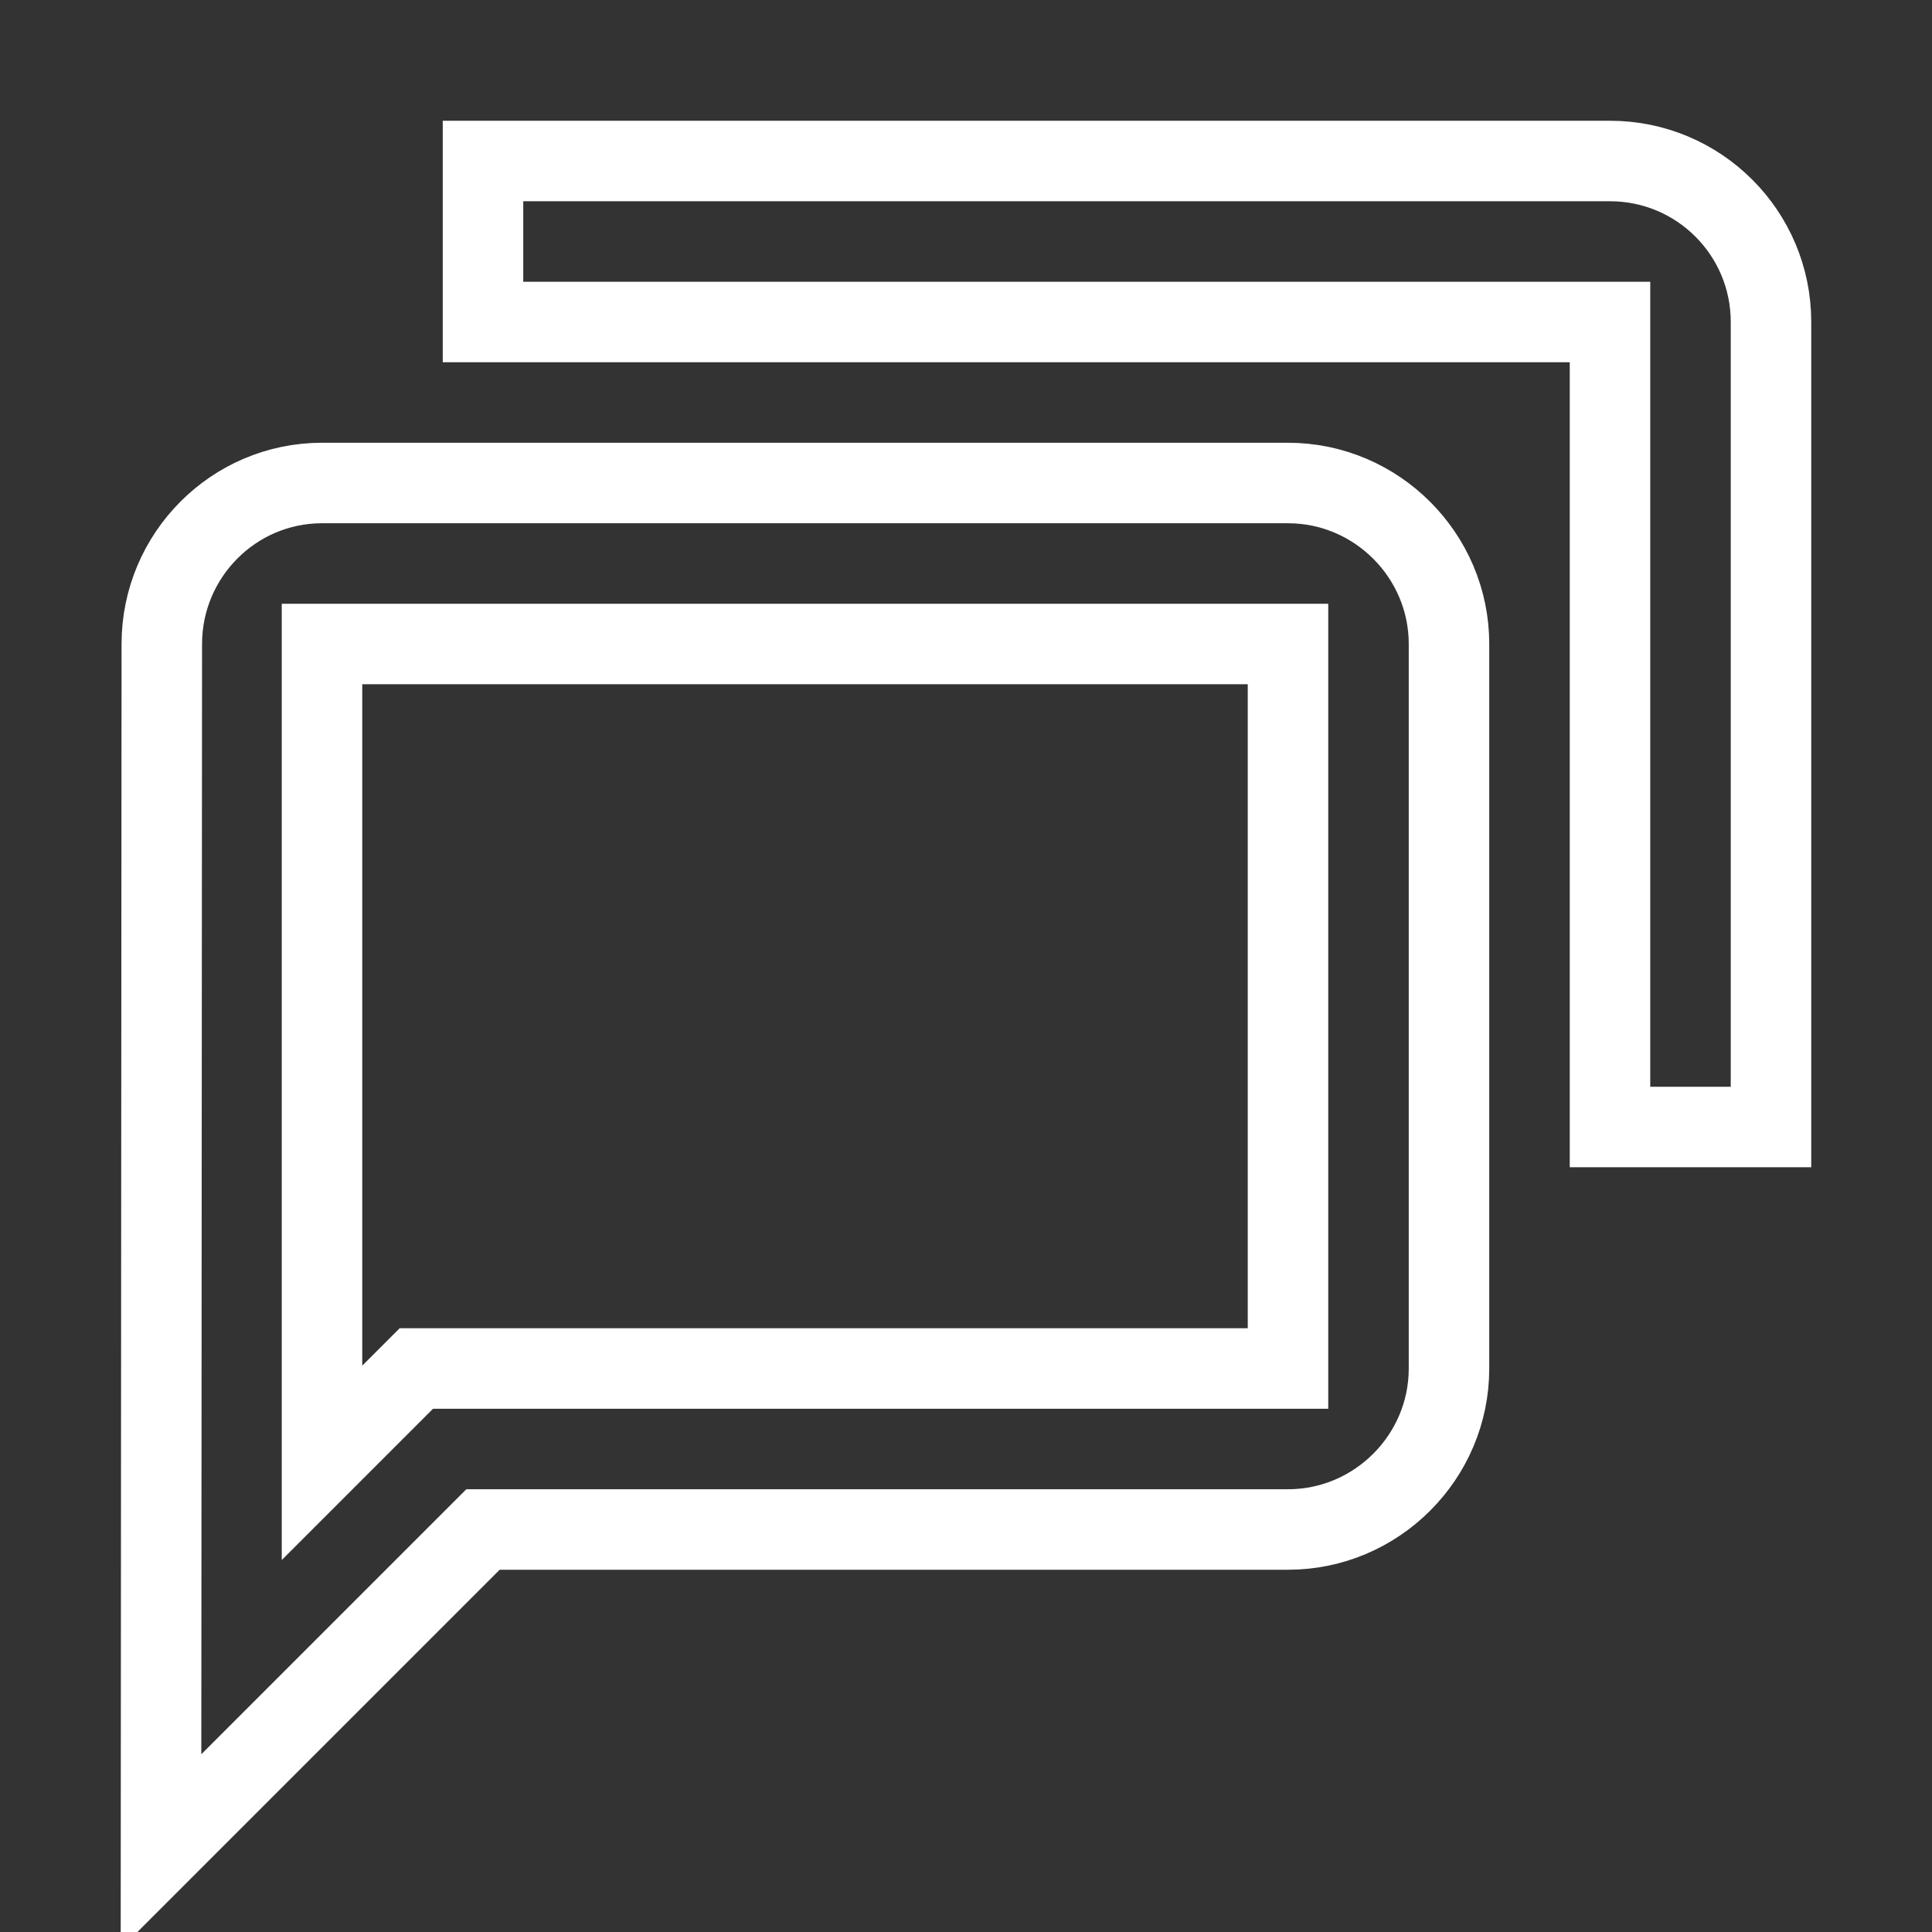 <?xml version="1.0" encoding="iso-8859-1"?><!-- Generator: Adobe Illustrator 22.1.0, SVG Export Plug-In . SVG Version: 6.00 Build 0)  --><svg xmlns="http://www.w3.org/2000/svg" xmlns:xlink="http://www.w3.org/1999/xlink" viewBox="0 0 24 24" width="264px" height="264px" style="fill: none;stroke: #fff;"><rect x="0" y="0" width="24" height="24" fill="#333333" stroke="none"/><g id="outlined"><path d="M16,6H4C2.9,6,2.01,6.9,2.01,8L2,23l4-4h10c1.1,0,2-0.9,2-2V8C18,6.9,17.1,6,16,6z M16,17H6H5.172l-0.586,0.586L4,18.172V8h12V17z"/><path d="M20,4v10h2V4c0-1.105-0.895-2-2-2H6v2H20z"/></g></svg>